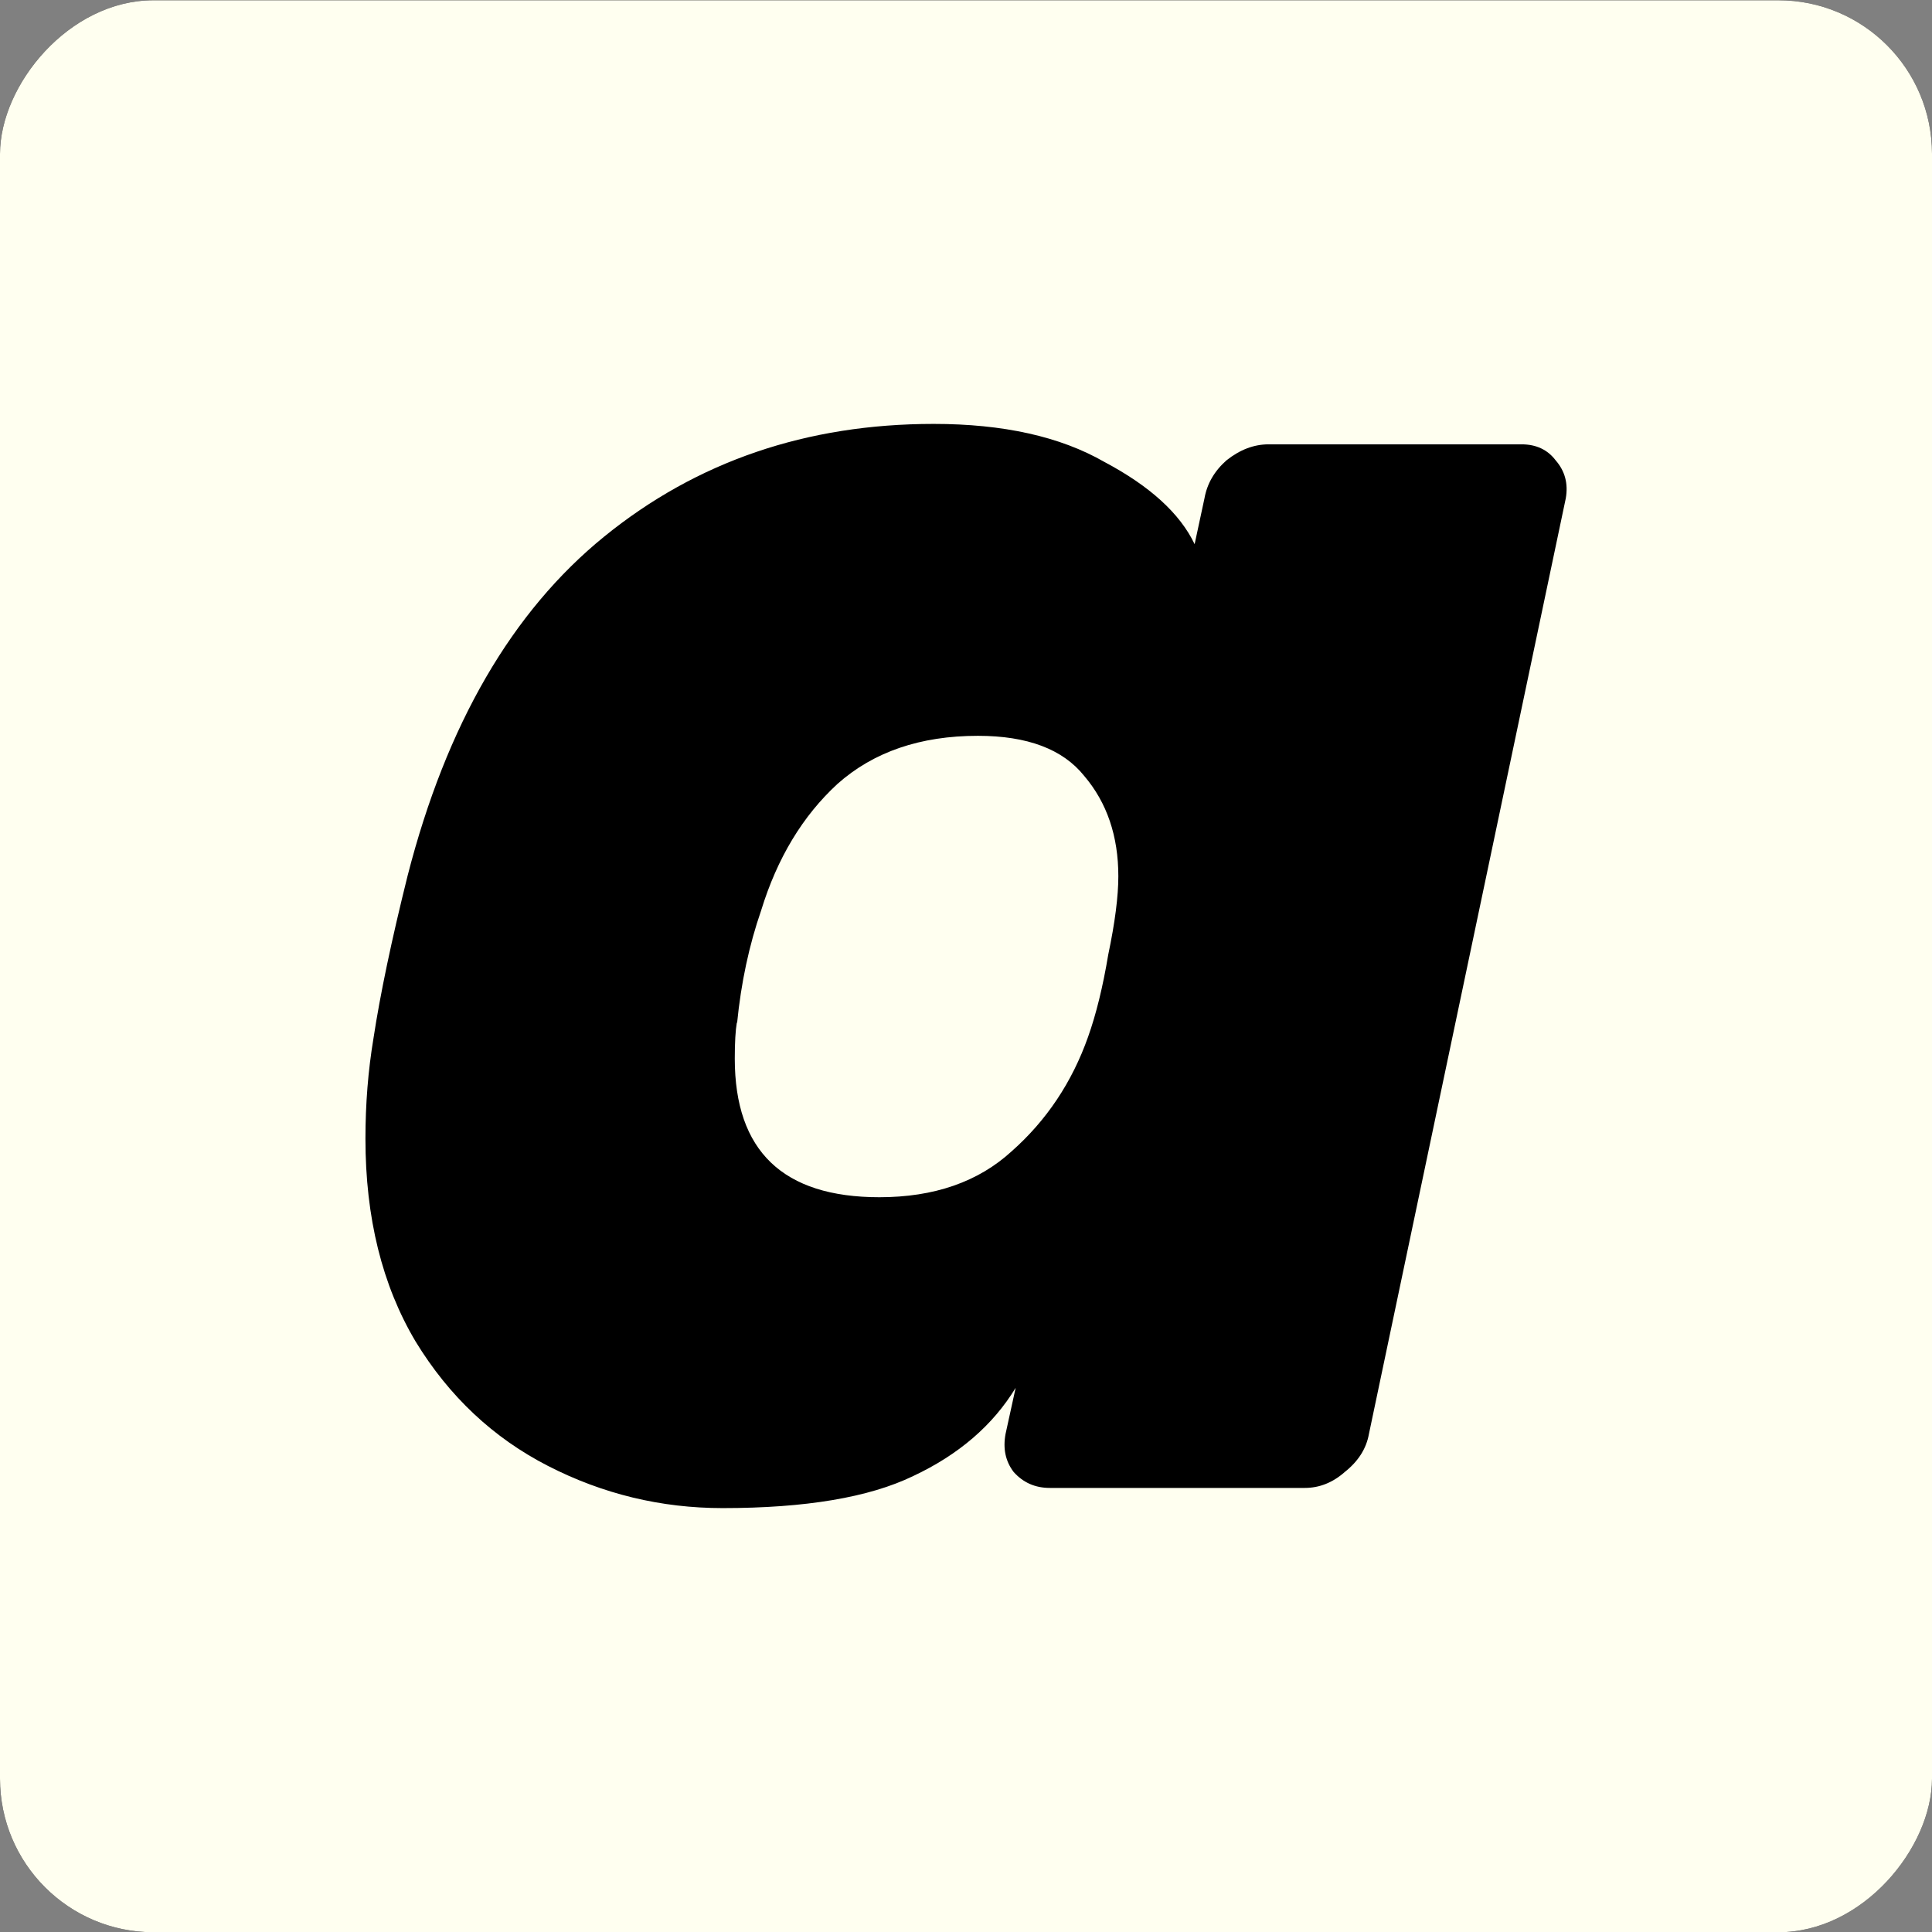 <?xml version="1.0" encoding="UTF-8" standalone="no"?>
<!-- Created with Inkscape (http://www.inkscape.org/) -->

<svg
   width="28.235"
   height="28.235"
   viewBox="0 0 7.47 7.47"
   version="1.1"
   id="svg1"
   xml:space="preserve"
   xmlns="http://www.w3.org/2000/svg"
   xmlns:svg="http://www.w3.org/2000/svg"><rect x="0" y="0" width="7.47" height="7.47" fill="#808080" stroke="none"/><defs
     id="defs1" /><g
     id="layer1"
     transform="translate(443.566,118.631)"><g
       id="g36"
       transform="translate(7.468,0.058)"><rect
         style="fill:#000000;fill-opacity:1;stroke:#000000;stroke-width:0;stroke-linecap:round;stroke-linejoin:round;stroke-miterlimit:7.5;stroke-dasharray:none;stroke-opacity:1;paint-order:markers fill stroke"
         id="rect35"
         width="7.47"
         height="7.47"
         x="-451.034"
         y="111.218"
         ry="0.594"
         transform="scale(1,-1)" /><rect
         style="fill:#fffff0;fill-opacity:1;stroke:#000000;stroke-width:0;stroke-linecap:round;stroke-linejoin:round;stroke-miterlimit:7.5;stroke-dasharray:none;stroke-opacity:1;paint-order:markers fill stroke"
         id="rect36"
         width="7.47"
         height="7.47"
         x="-451.034"
         y="111.218"
         ry="0.594"
         transform="scale(1,-1)" /><path
         style="font-style:italic;font-weight:bold;font-size:7.761px;font-family:Rubik;-inkscape-font-specification:'Rubik Bold Italic';fill:#000000;fill-opacity:1;stroke:#000000;stroke-width:0;stroke-linecap:round;stroke-linejoin:round;stroke-miterlimit:7.5;paint-order:markers fill stroke"
         d="m -446.377,-116.762 q 0.015,-0.085 0.085,-0.147 0.078,-0.062 0.163,-0.062 h 0.978 q 0.085,0 0.132,0.062 0.054,0.062 0.039,0.147 l -0.761,3.617 q -0.015,0.085 -0.093,0.147 -0.07,0.062 -0.155,0.062 h -0.986 q -0.085,0 -0.14,-0.062 -0.047,-0.062 -0.031,-0.147 l 0.039,-0.178 q -0.132,0.217 -0.396,0.341 -0.256,0.124 -0.737,0.124 -0.357,0 -0.675,-0.163 -0.318,-0.163 -0.512,-0.481 -0.194,-0.326 -0.194,-0.784 0,-0.202 0.031,-0.388 0.039,-0.256 0.132,-0.629 0.225,-0.877 0.761,-1.312 0.536,-0.435 1.273,-0.435 0.404,0 0.66,0.147 0.264,0.14 0.349,0.318 z m -1.808,2.026 q -0.008,0.047 -0.008,0.14 0,0.536 0.559,0.536 0.318,0 0.512,-0.178 0.202,-0.179 0.295,-0.442 0.047,-0.132 0.078,-0.318 0.039,-0.186 0.039,-0.303 0,-0.233 -0.132,-0.388 -0.124,-0.155 -0.411,-0.155 -0.334,0 -0.543,0.186 -0.202,0.186 -0.295,0.489 -0.07,0.202 -0.093,0.435 z"
         id="path36"
         aria-label="a" /></g></g></svg>
